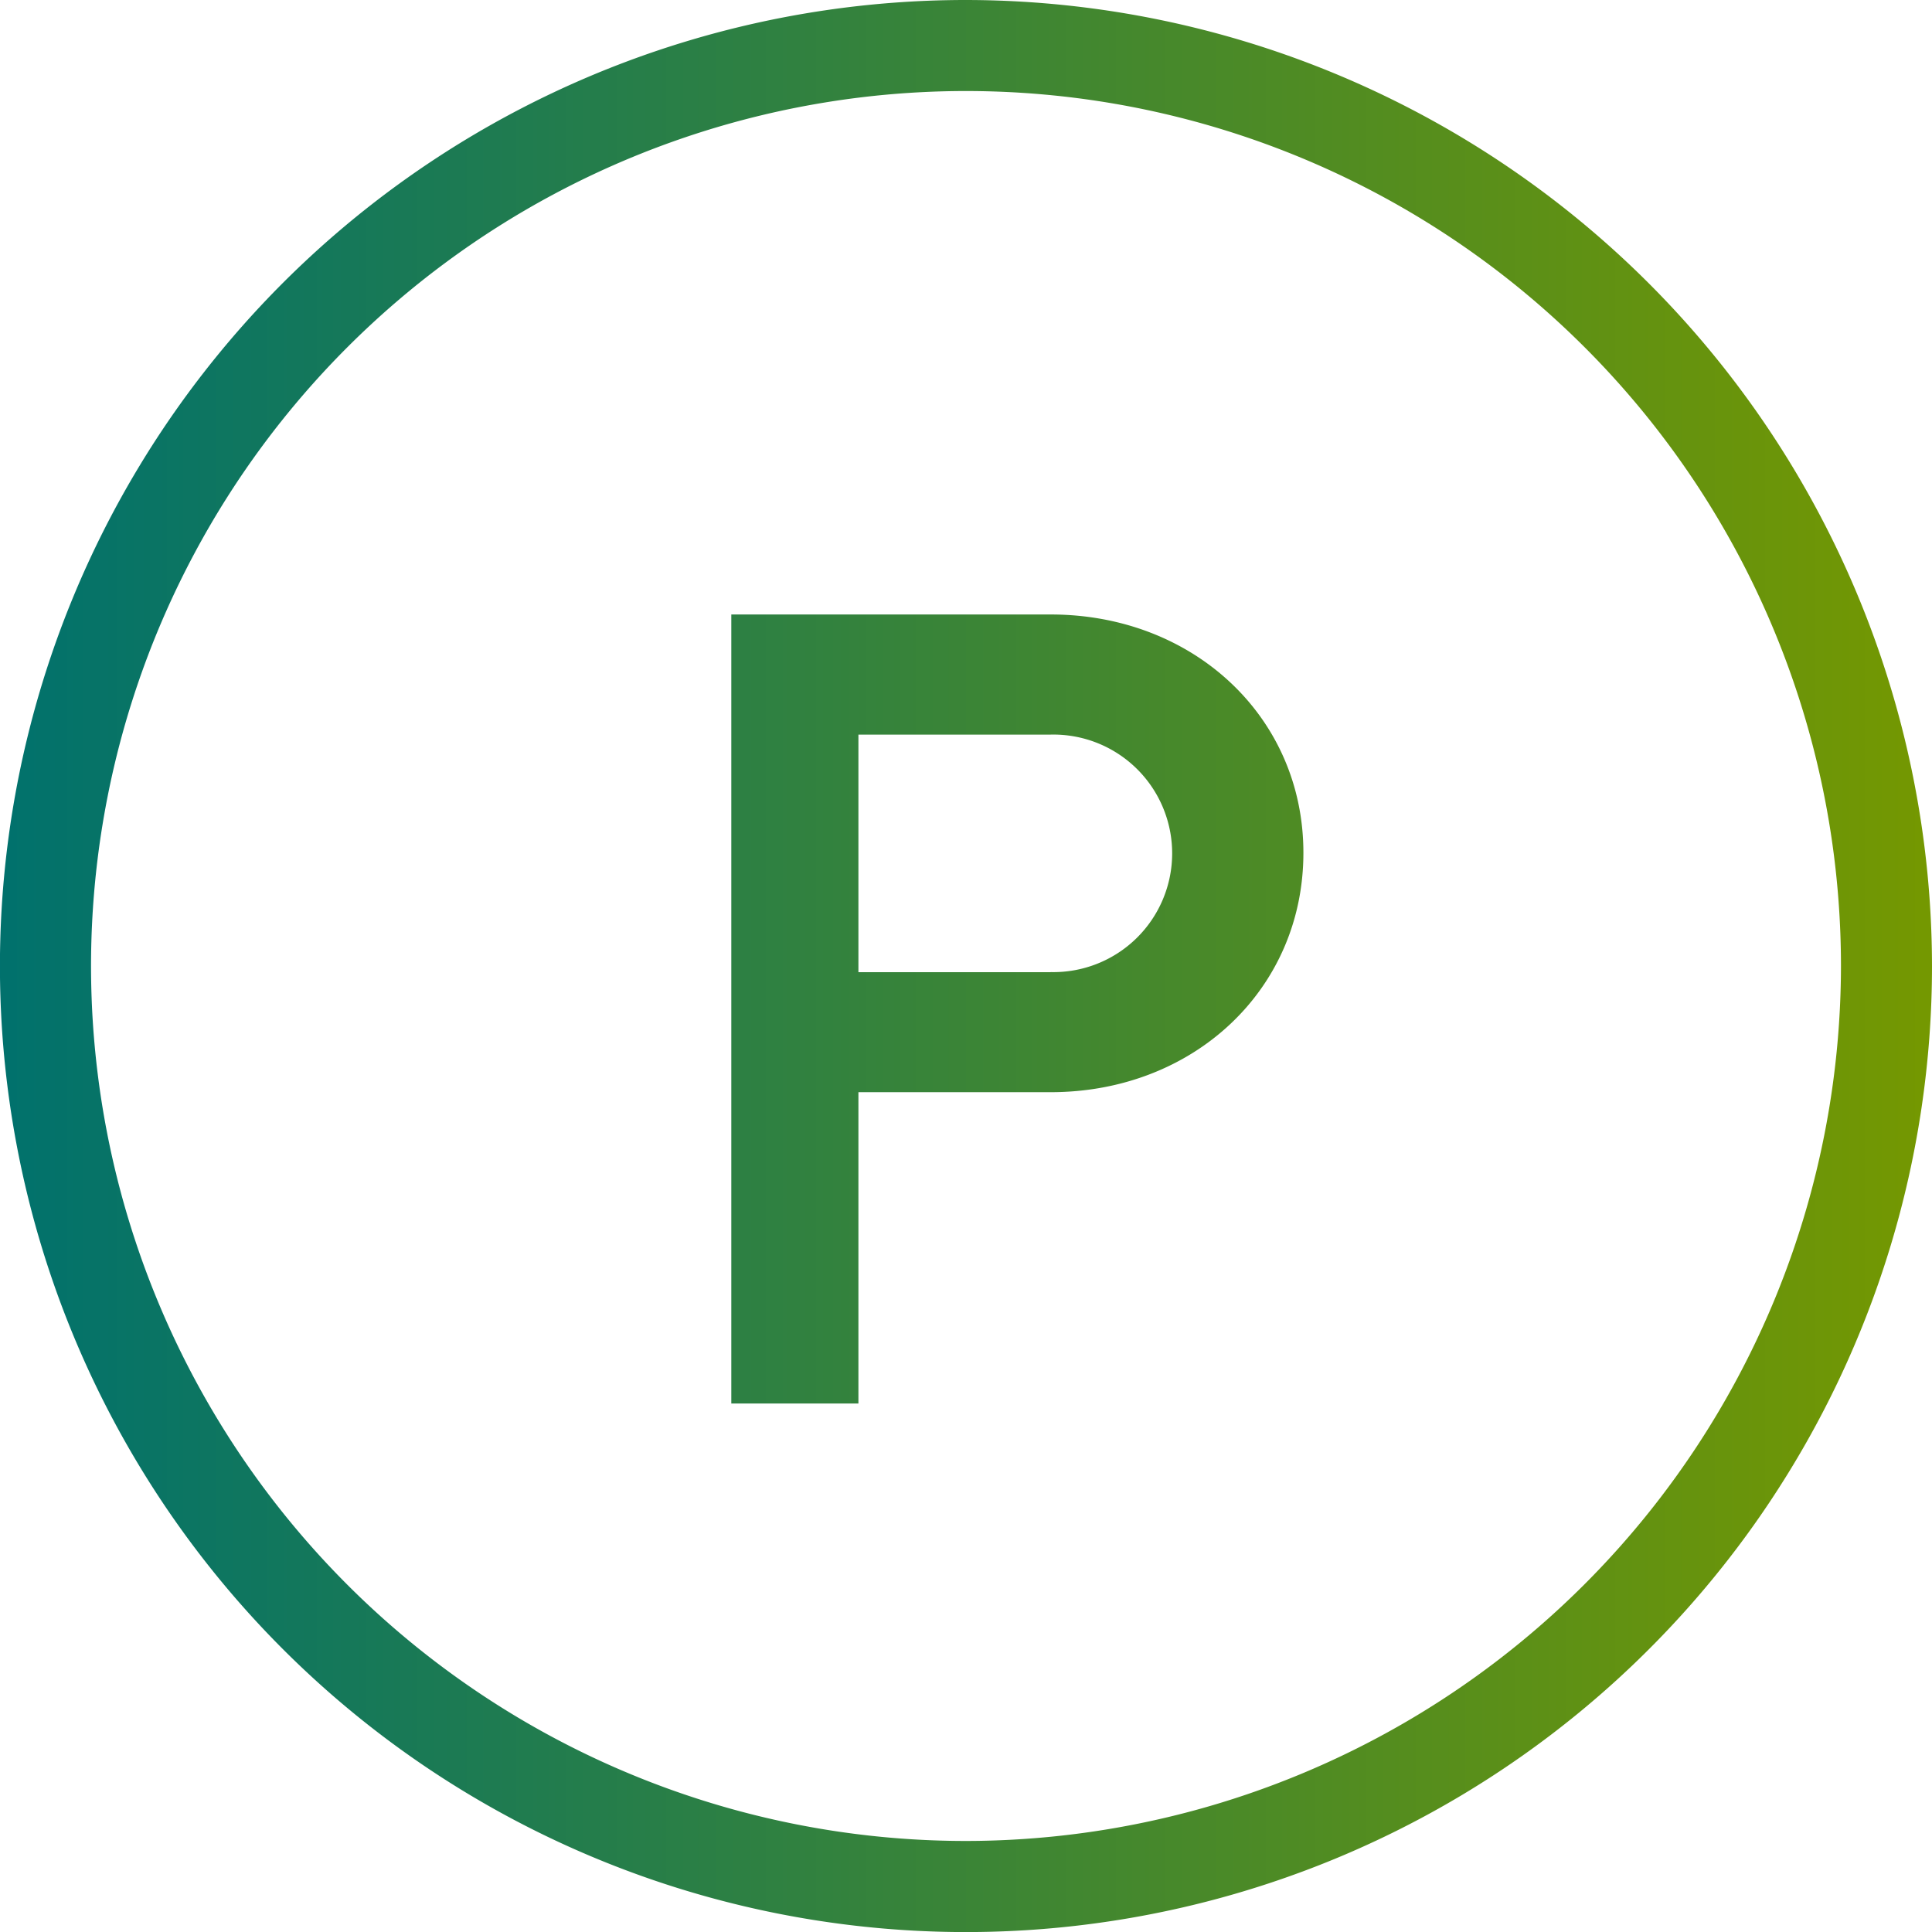 <svg xmlns="http://www.w3.org/2000/svg" width="62.118" height="62.119"><defs><linearGradient id="a" y1=".5" x2="1" y2=".5" gradientUnits="objectBoundingBox"><stop offset="0" stop-color="#00716d"/><stop offset="1" stop-color="#759800"/></linearGradient></defs><path data-name="パス 29" d="M31.059 0a31.06 31.06 0 1 0 31.059 31.059A31.095 31.095 0 0 0 31.059 0zm0 59.191a28.132 28.132 0 1 1 28.132-28.132 28.164 28.164 0 0 1-28.132 28.132zm2.726-39.434H23.513v25.369H27.6v-10.01h6.181c4.592 0 8.126-3.3 8.126-7.695.003-4.364-3.53-7.664-8.123-7.664zm0 11.5H27.6v-7.638h6.181a3.819 3.819 0 1 1 0 7.636z" fill="url(#a)"/></svg>